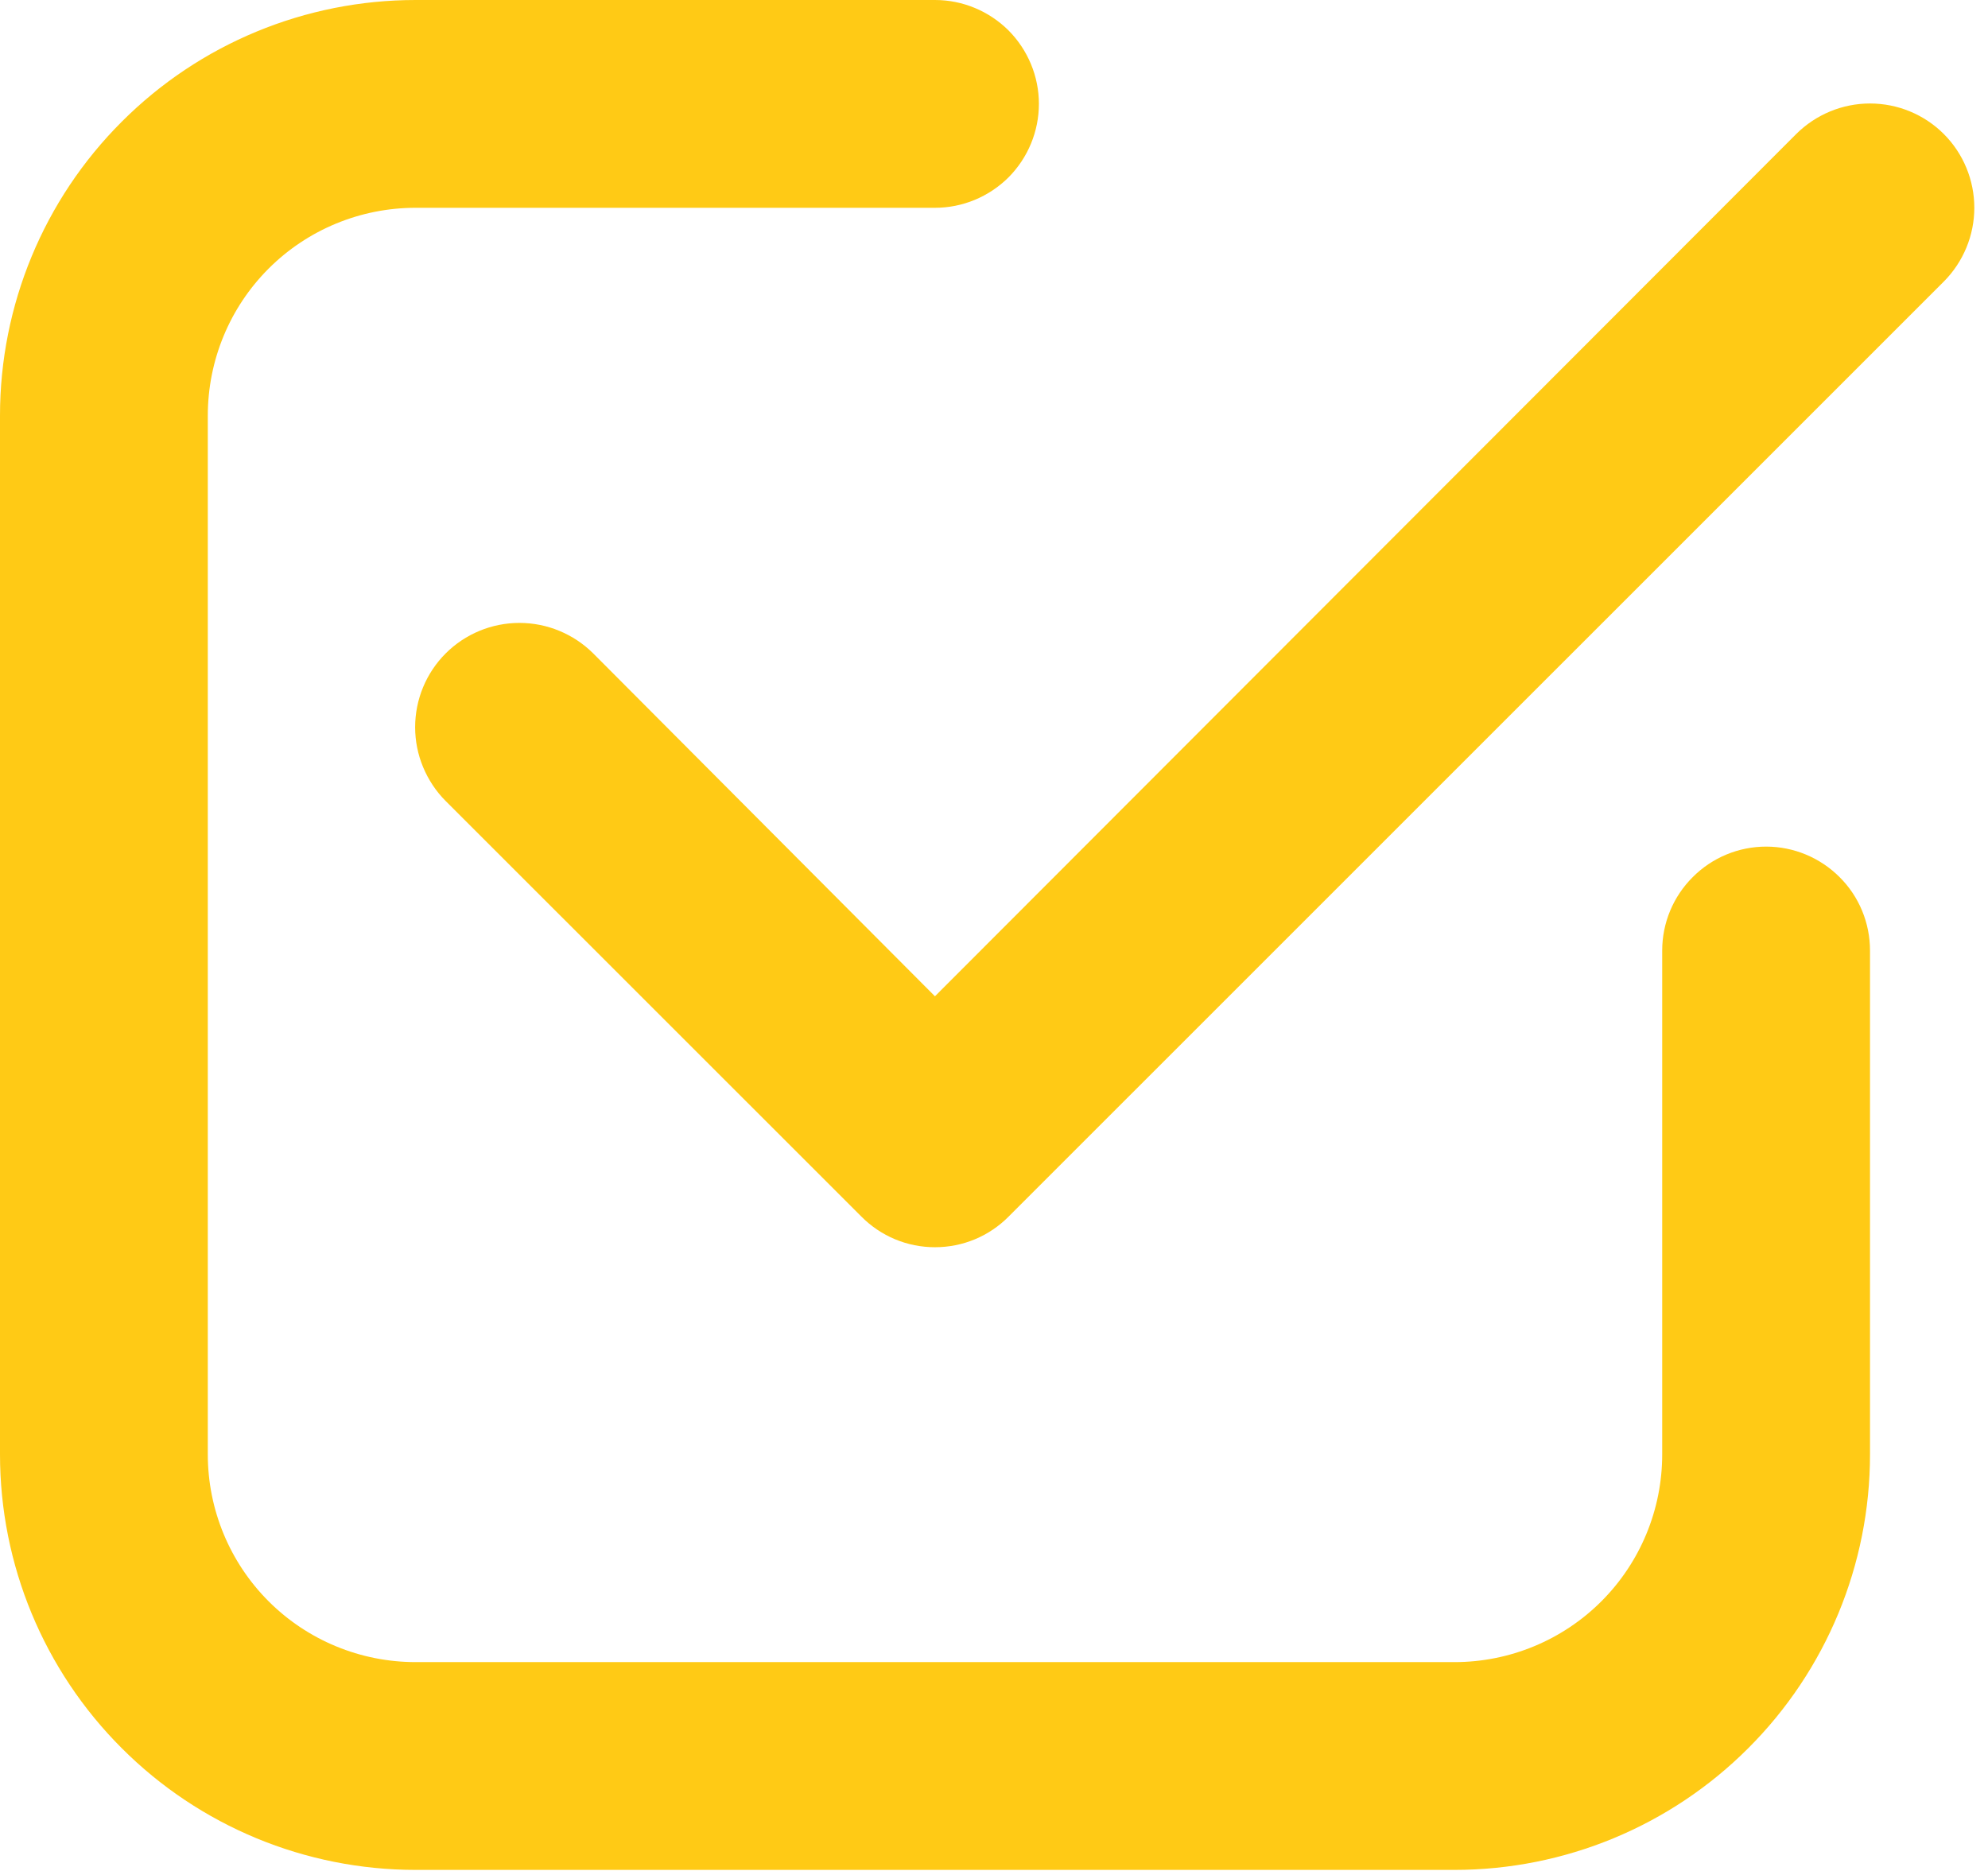 <svg width="17" height="16" viewBox="0 0 17 16" fill="none" xmlns="http://www.w3.org/2000/svg">
<path d="M3.554 15.991H12.438C13.38 15.991 14.284 15.617 14.95 14.95C15.617 14.284 15.991 13.38 15.991 12.438V8.129C15.991 7.893 15.898 7.667 15.731 7.501C15.564 7.334 15.338 7.24 15.103 7.24C14.867 7.24 14.641 7.334 14.475 7.501C14.308 7.667 14.214 7.893 14.214 8.129V12.438C14.214 12.909 14.027 13.361 13.694 13.694C13.361 14.027 12.909 14.214 12.438 14.214H3.554C3.082 14.214 2.63 14.027 2.297 13.694C1.964 13.361 1.777 12.909 1.777 12.438V3.554C1.777 3.082 1.964 2.63 2.297 2.297C2.63 1.964 3.082 1.777 3.554 1.777H7.996C8.231 1.777 8.457 1.683 8.624 1.517C8.79 1.35 8.884 1.124 8.884 0.888C8.884 0.653 8.79 0.427 8.624 0.26C8.457 0.094 8.231 0 7.996 0H3.554C2.611 0 1.707 0.374 1.041 1.041C0.374 1.707 0 2.611 0 3.554V12.438C0 13.38 0.374 14.284 1.041 14.95C1.707 15.617 2.611 15.991 3.554 15.991Z" fill="#FFCA15"/>
<path d="M15.36 1.146L7.995 8.52L5.073 5.588C4.905 5.421 4.678 5.327 4.442 5.327C4.205 5.327 3.978 5.421 3.811 5.588C3.644 5.755 3.55 5.982 3.55 6.219C3.55 6.336 3.573 6.452 3.618 6.56C3.663 6.668 3.728 6.767 3.811 6.85L7.365 10.403C7.447 10.486 7.546 10.553 7.654 10.598C7.762 10.643 7.878 10.666 7.995 10.666C8.113 10.666 8.229 10.643 8.337 10.598C8.445 10.553 8.544 10.486 8.626 10.403L16.622 2.408C16.789 2.24 16.883 2.013 16.883 1.777C16.883 1.54 16.789 1.313 16.622 1.146C16.455 0.979 16.228 0.885 15.991 0.885C15.755 0.885 15.528 0.979 15.36 1.146Z" fill="#FFCA15"/>
</svg>
